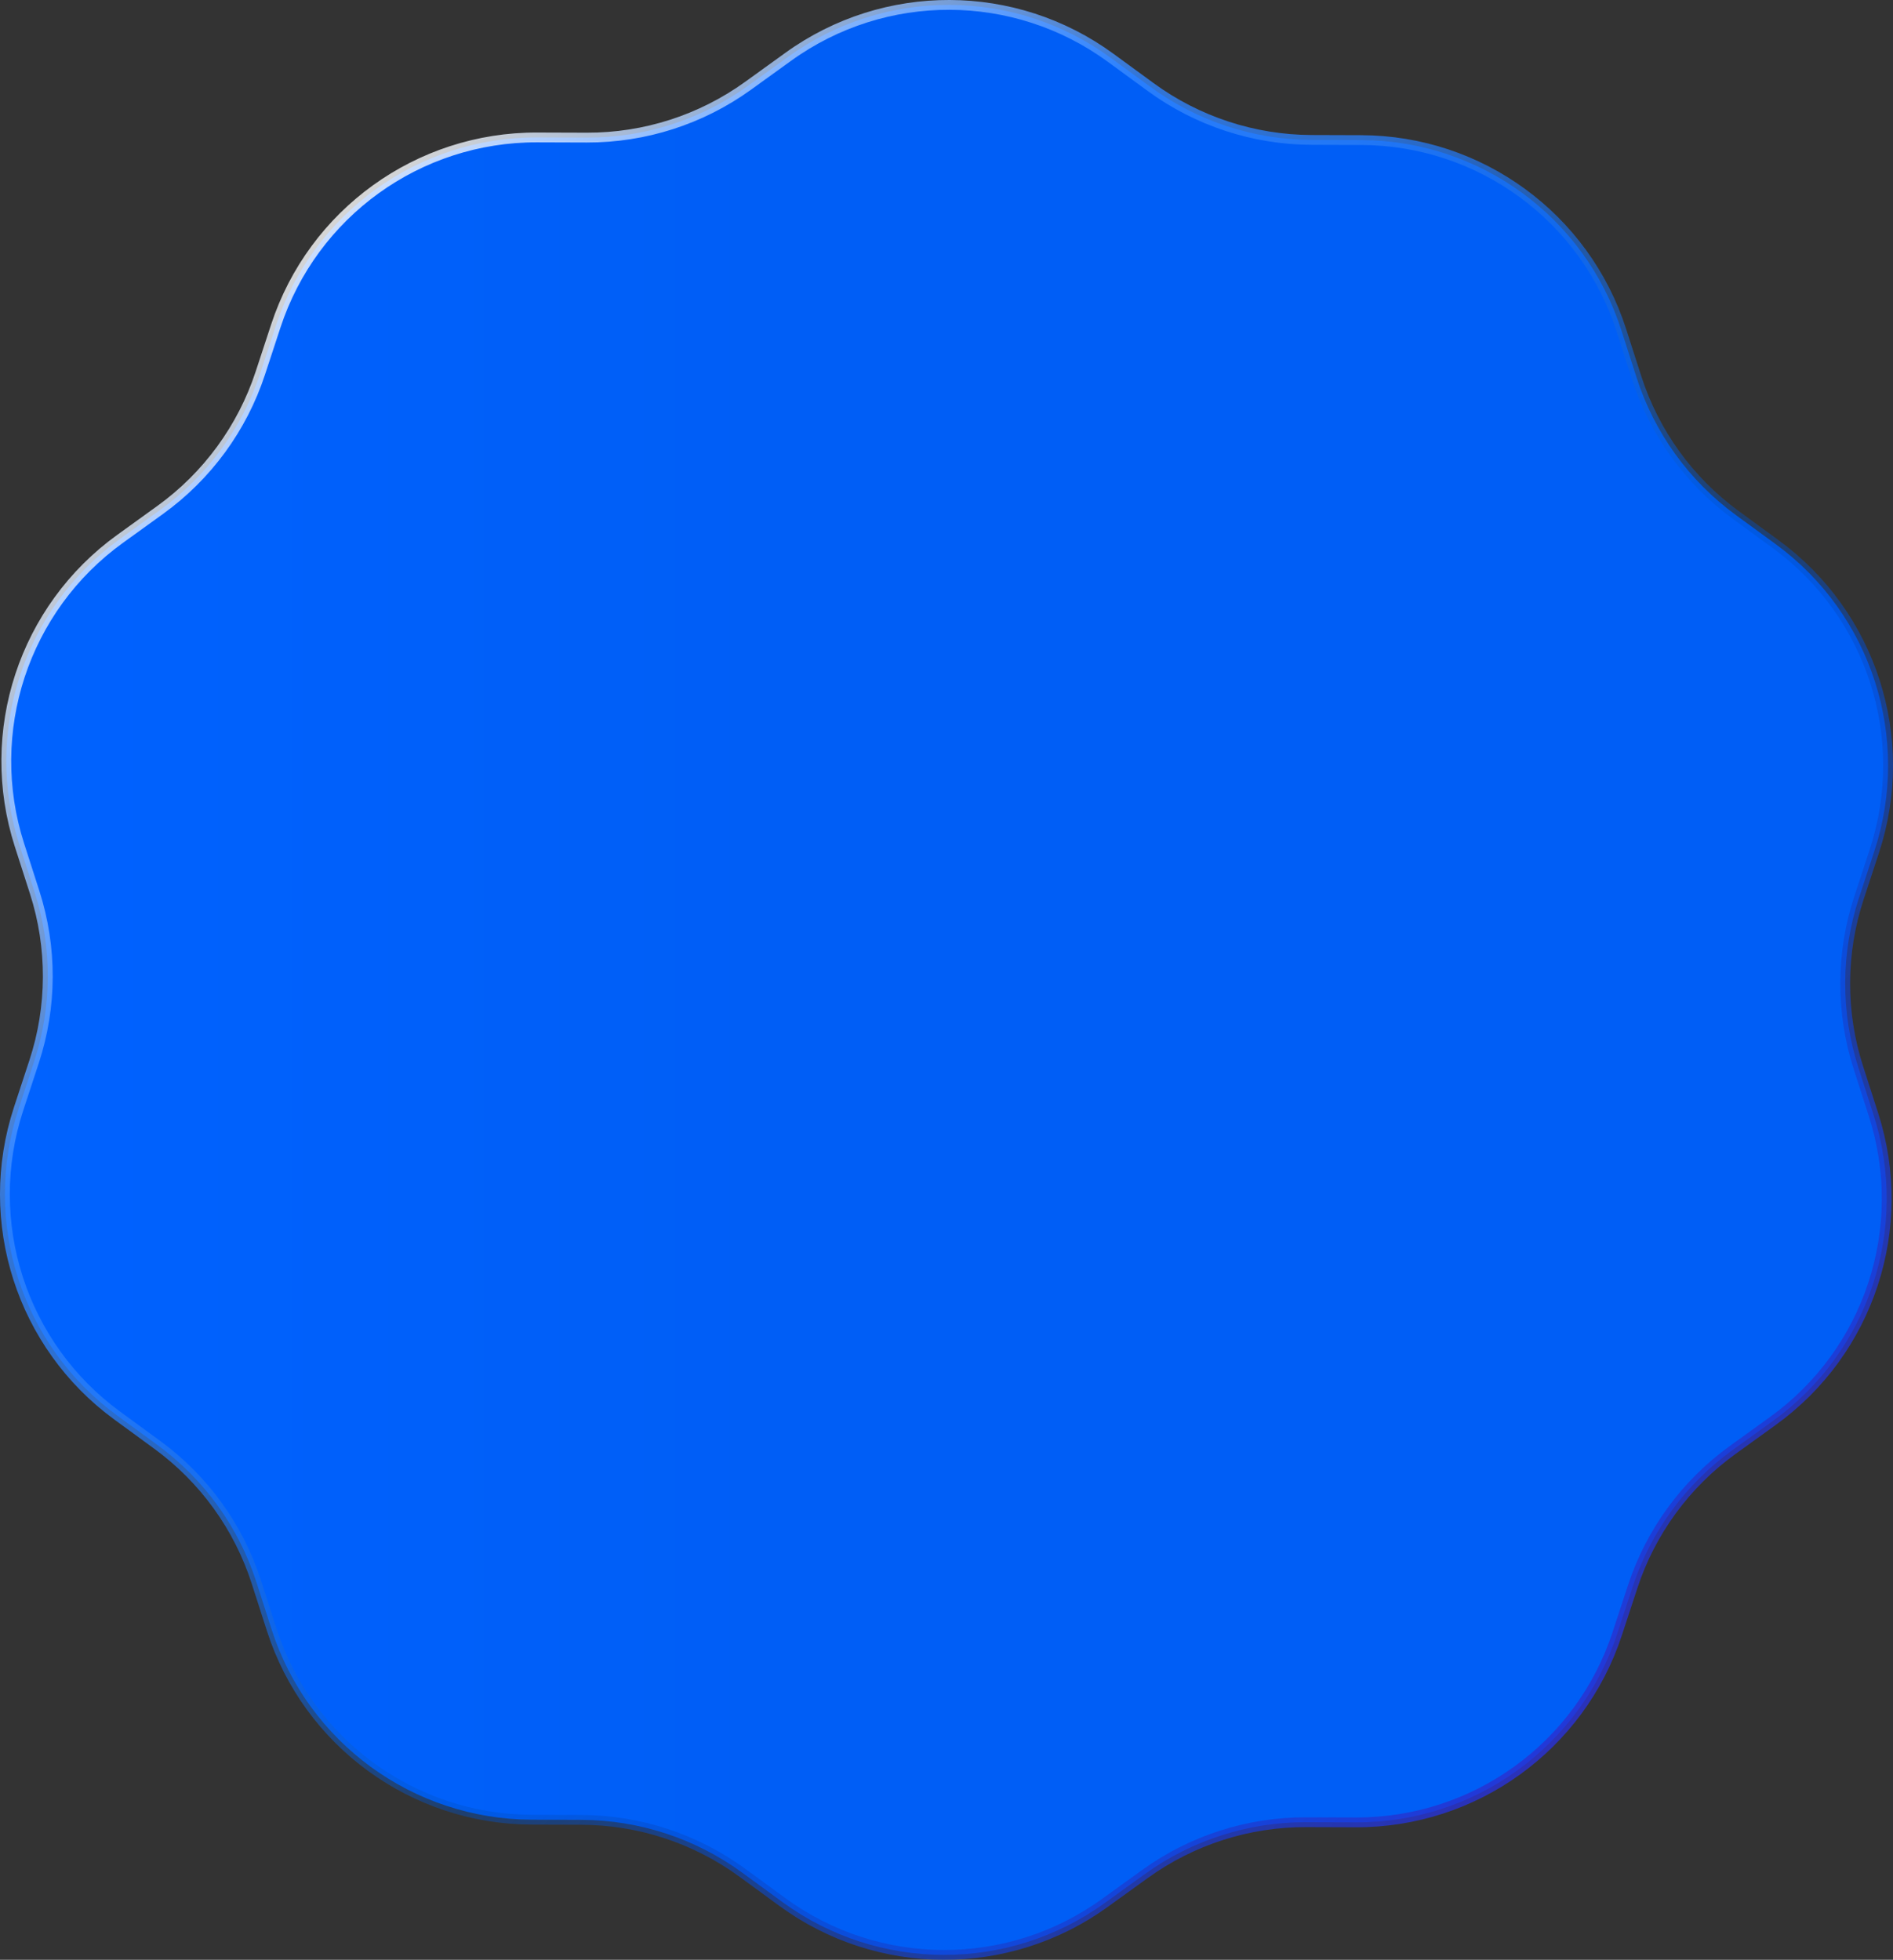 <?xml version="1.0" encoding="utf-8"?>
<!-- Generator: Adobe Illustrator 21.0.2, SVG Export Plug-In . SVG Version: 6.00 Build 0)  -->
<svg version="1.1" id="Layer_1" xmlns="http://www.w3.org/2000/svg" xmlns:xlink="http://www.w3.org/1999/xlink" x="0px" y="0px"
	 viewBox="0 0 385.686 399.376" style="enable-background:new 0 0 385.686 399.376;" xml:space="preserve">
<rect x="0" y="0" width="385.686" height="399.376" fill="#333333" stroke="none"/>
<style type="text/css">
	.st0{fill:url(#XMLID_2_);stroke:url(#XMLID_3_);stroke-width:2;stroke-miterlimit:10;}
</style>
<g id="Layer_1_1_">
</g>
<g id="Warstwa_1">
	<g>
		<g>
			
				<linearGradient id="XMLID_2_" gradientUnits="userSpaceOnUse" x1="1" y1="202.312" x2="384.686" y2="202.312" gradientTransform="matrix(1 0 0 -1 0 402)">
				<stop  offset="0" style="stop-color:#0062FF"/>
				<stop  offset="0.407" style="stop-color:#005EF6"/>
				<stop  offset="0.994" style="stop-color:#005EF6"/>
			</linearGradient>
			
				<linearGradient id="XMLID_3_" gradientUnits="userSpaceOnUse" x1="52.935" y1="342.22" x2="332.751" y2="62.404" gradientTransform="matrix(1 0 0 -1 0 402)">
				<stop  offset="0" style="stop-color:#FFFFFF;stop-opacity:0.8"/>
				<stop  offset="0.057" style="stop-color:#D3E5FF;stop-opacity:0.8"/>
				<stop  offset="0.184" style="stop-color:#66A4FF;stop-opacity:0.8"/>
				<stop  offset="0.241" style="stop-color:#3386FF;stop-opacity:0.8"/>
				<stop  offset="0.344" style="stop-color:#2A7DF6;stop-opacity:0.8"/>
				<stop  offset="0.516" style="stop-color:#1265DC;stop-opacity:0.6"/>
				<stop  offset="0.623" style="stop-color:#0052C9;stop-opacity:0.4"/>
				<stop  offset="0.748" style="stop-color:#094ACB;stop-opacity:0.6"/>
				<stop  offset="0.954" style="stop-color:#2236D1;stop-opacity:0.8"/>
				<stop  offset="1" style="stop-color:#2931D2;stop-opacity:0.85"/>
			</linearGradient>
			<path id="XMLID_9_" class="st0" d="M159.408,387.603l-8.162-5.97
				c-9.52-6.964-21.001-10.735-32.796-10.773l-10.113-0.033
				c-24.198-0.078-45.593-15.728-52.997-38.765l-3.094-9.628
				c-3.609-11.23-10.68-21.029-20.201-27.993l-8.162-5.97
				C4.352,274.185-3.758,248.948,3.793,225.958l3.156-9.608
				c3.681-11.206,3.72-23.29,0.111-34.52l-3.094-9.628
				c-7.404-23.037,0.869-48.222,20.491-62.382l8.201-5.918
				c9.565-6.902,16.699-16.656,20.38-27.862l3.156-9.608
				c7.552-22.989,29.047-38.502,53.245-38.424l10.113,0.033
				c11.795,0.038,23.3-3.659,32.865-10.562l8.201-5.918
				c19.622-14.16,46.13-14.075,65.661,0.211l8.162,5.97
				c9.52,6.964,21.001,10.735,32.796,10.773l10.113,0.033
				c24.198,0.078,45.593,15.728,52.997,38.765l3.094,9.628
				c3.609,11.23,10.68,21.029,20.201,27.993l8.162,5.97
				c19.531,14.286,27.641,39.523,20.09,62.513l-3.156,9.608
				c-3.681,11.206-3.72,23.29-0.111,34.52l3.094,9.628
				c7.404,23.037-0.869,48.222-20.491,62.382l-8.201,5.918
				c-9.565,6.902-16.699,16.656-20.38,27.862l-3.156,9.608
				c-7.552,22.989-29.047,38.502-53.245,38.424l-10.113-0.033
				c-11.795-0.038-23.3,3.659-32.865,10.562l-8.201,5.918
				C205.447,401.975,178.939,401.889,159.408,387.603z"/>
		</g>
	</g>
</g>
</svg>
